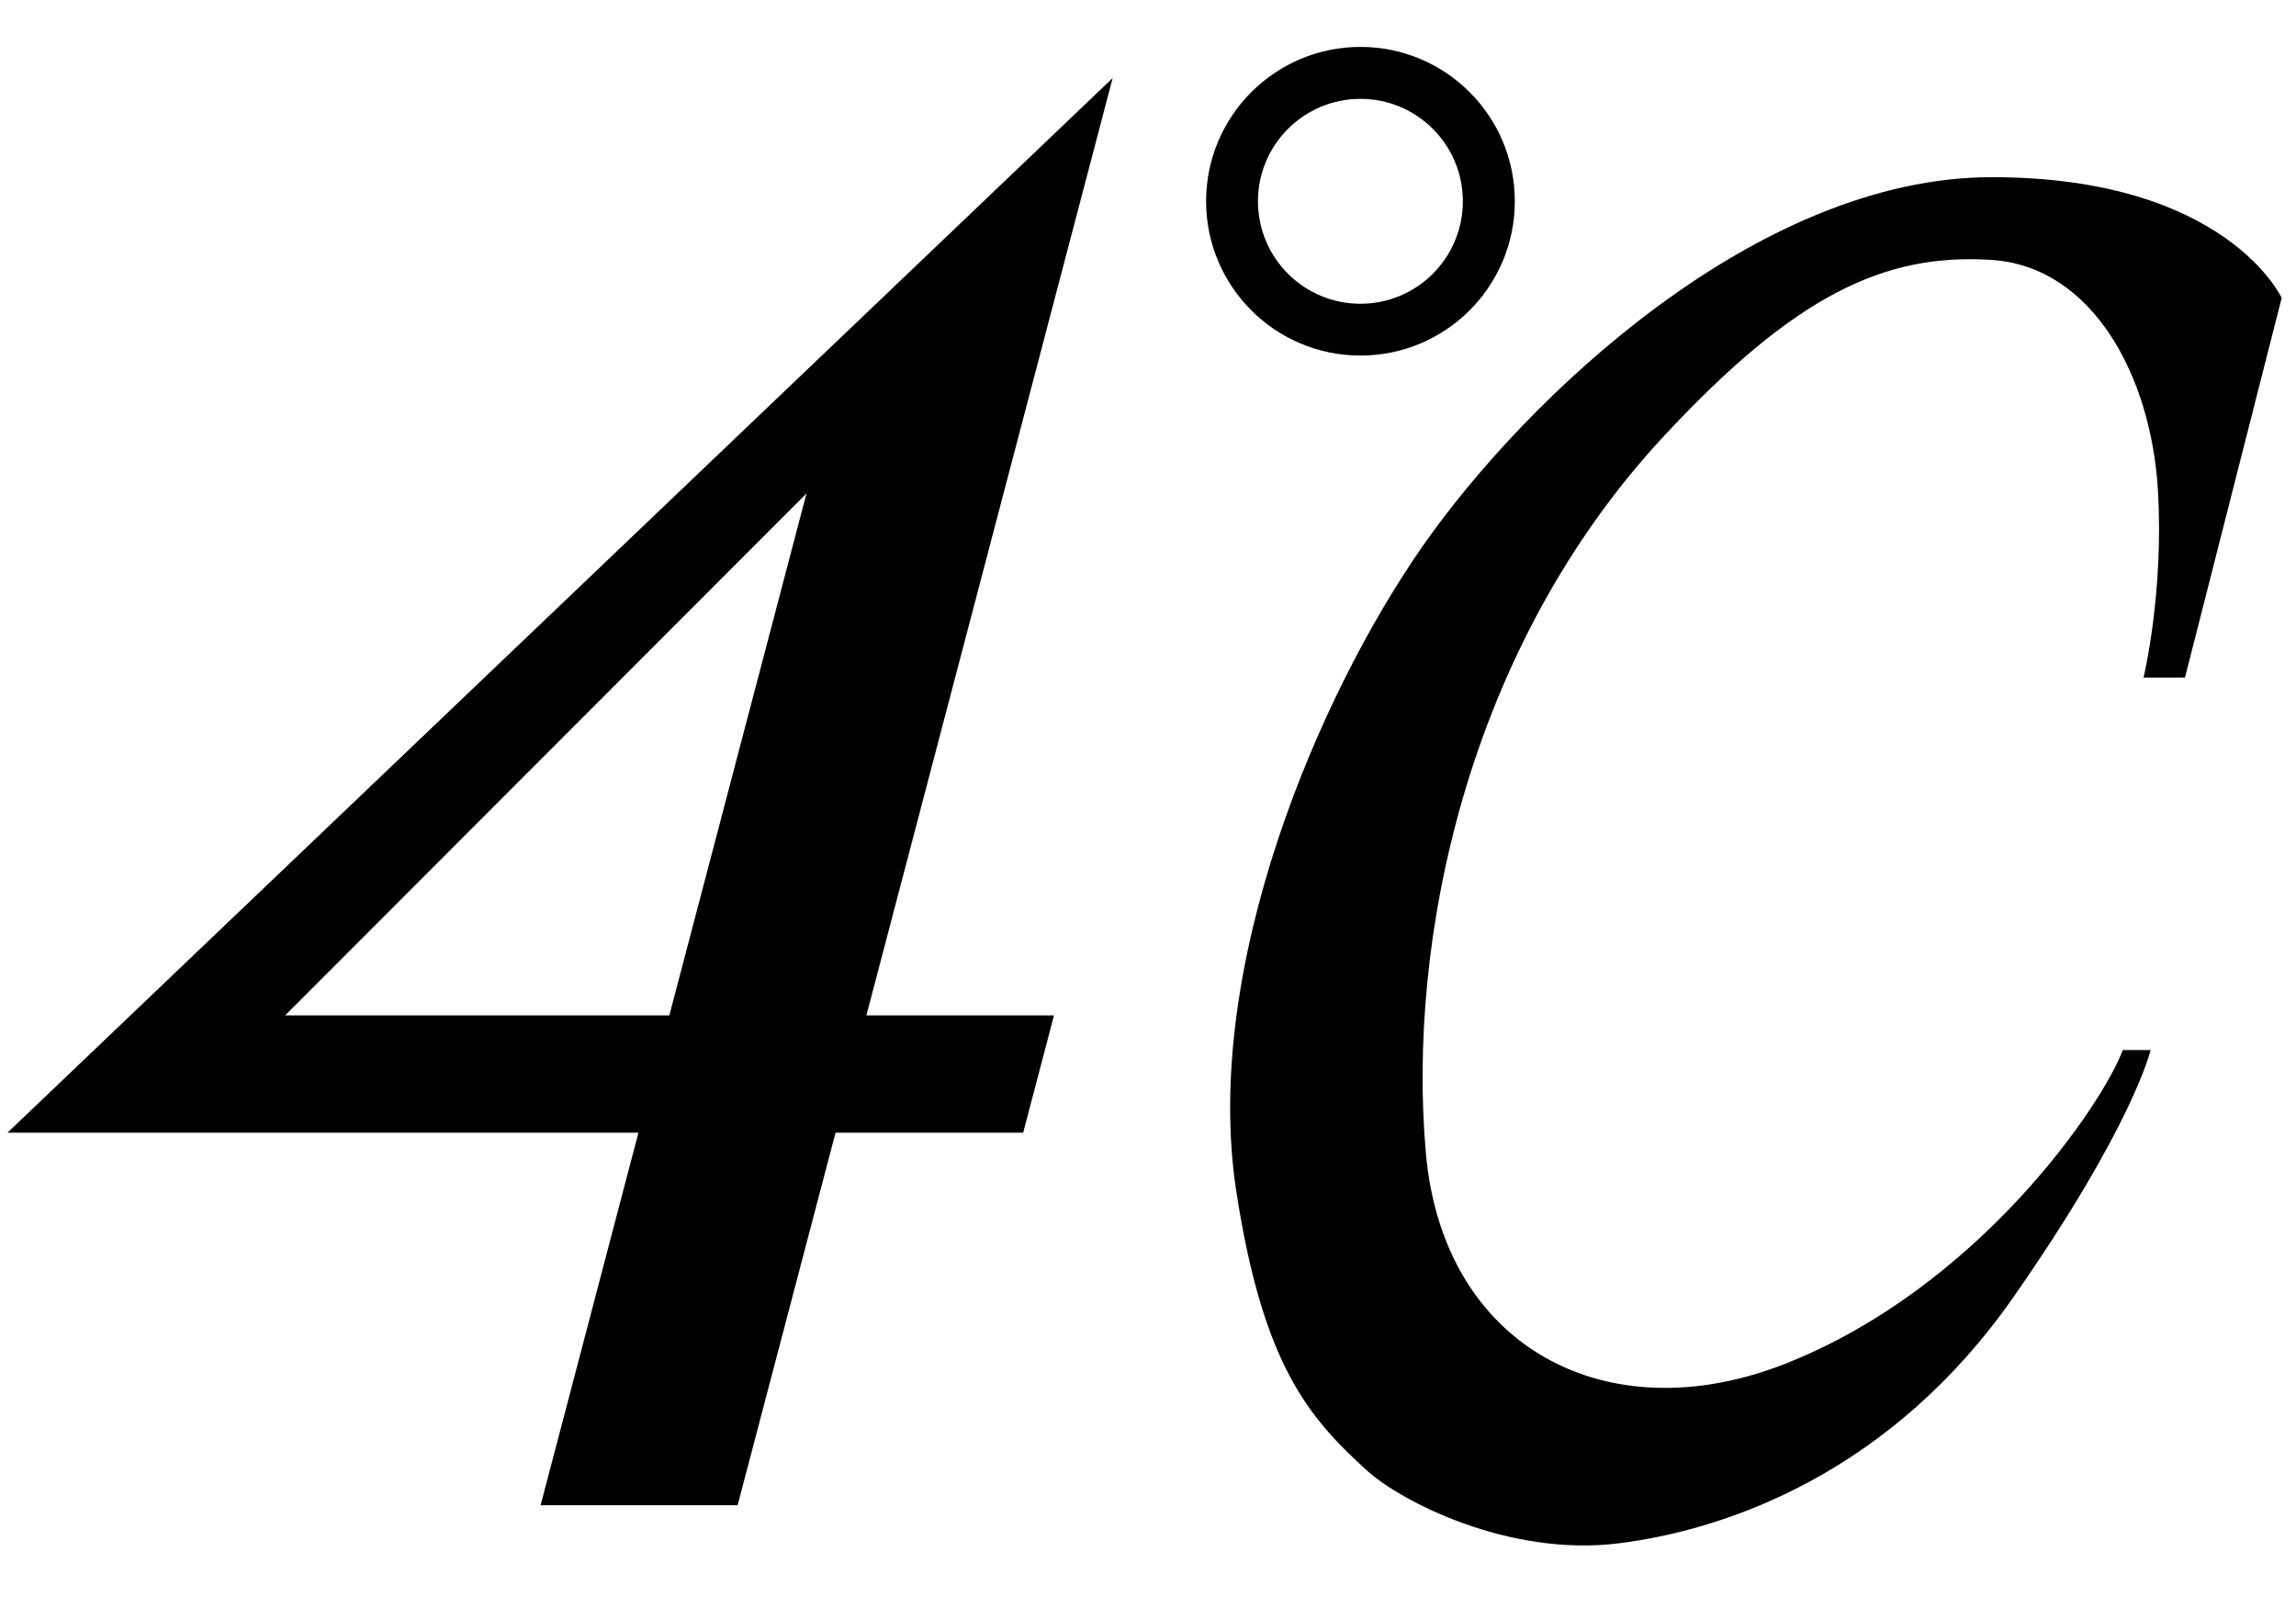 <?xml version="1.0" encoding="UTF-8"?><svg id="_レイヤー_2" xmlns="http://www.w3.org/2000/svg" xmlns:xlink="http://www.w3.org/1999/xlink" viewBox="0 0 46 32"><defs><style>.cls-1{clip-path:url(#clippath);}.cls-2{fill:none;}</style><clipPath id="clippath"><rect class="cls-2" width="46" height="32"/></clipPath></defs><g id="Design"><g class="cls-1"><path d="M43.776,13.575l1.937-7.605s-1.107-2.42-5.808-2.42c-4.699,0-9.33,4.423-11.404,7.395-2.073,2.973-4.423,8.433-3.732,12.925,.536,3.487,1.454,4.537,2.625,5.6,.671,.608,2.834,1.731,5.046,1.451,2.212-.277,5.461-1.451,7.881-4.907,2.418-3.457,2.766-4.976,2.766-4.976h-.557c-.413,1.106-2.902,4.769-6.773,6.29-3.573,1.402-6.844-.346-7.189-4.216-.378-4.237,.807-10.118,4.77-14.377,2.607-2.802,4.4-3.67,6.566-3.527,2.013,.132,3.196,2.317,3.33,4.621,.121,2.055-.288,3.746-.288,3.746h.829ZM.15,22.695H12.791l-1.96,7.464h3.947l1.962-7.464h3.759l.618-2.351h-3.759L22.292,1.564,.15,22.695Zm13.26-2.351H5.713l10.445-10.457-2.748,10.457ZM27.256,7.124c1.709,0,3.093-1.384,3.093-3.092,0-1.707-1.384-3.092-3.093-3.092-1.706,0-3.092,1.385-3.092,3.092,0,1.708,1.386,3.092,3.092,3.092m0-5.143c1.134,0,2.052,.919,2.052,2.051,0,1.136-.919,2.054-2.052,2.054-1.133,0-2.053-.918-2.053-2.054,0-1.132,.92-2.051,2.053-2.051"/></g></g></svg>